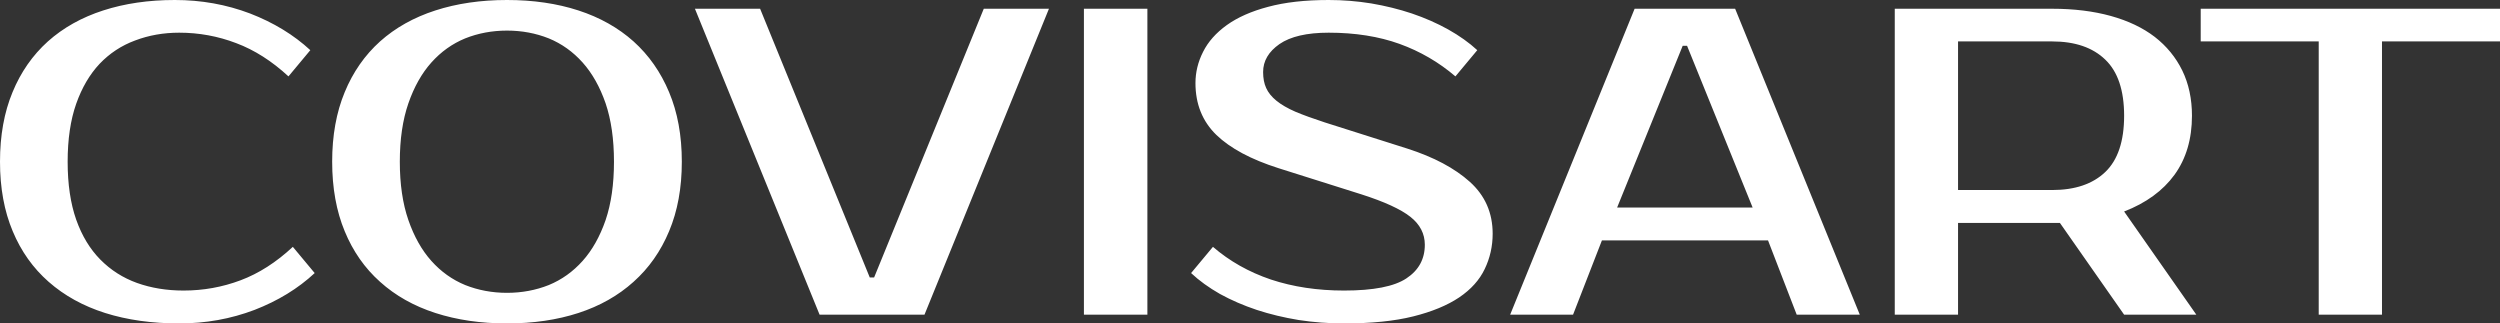 <?xml version="1.0" encoding="UTF-8" standalone="yes"?>
<svg xmlns="http://www.w3.org/2000/svg" width="100%" height="100%" viewBox="0 0 131.56 17.02" fill="#FFFFFF">
  <rect x="0" y="0" width="131.56" height="17.02" fill="#333333" stroke="none"/>
  <path d="M9.66 15.29L9.66 15.29Q11.22 15.29 12.66 14.75Q14.10 14.21 15.41 12.99L15.41 12.99L16.56 14.37Q15.25 15.59 13.39 16.31Q11.52 17.02 9.43 17.02L9.43 17.02Q7.27 17.02 5.53 16.47Q3.80 15.92 2.56 14.83Q1.33 13.75 0.67 12.17Q0 10.58 0 8.51L0 8.51Q0 6.44 0.66 4.85Q1.31 3.27 2.52 2.18Q3.73 1.10 5.43 0.55Q7.13 0 9.20 0L9.20 0Q11.29 0 13.16 0.71Q15.02 1.43 16.33 2.64L16.33 2.64L15.18 4.02Q13.87 2.81 12.43 2.27Q10.99 1.72 9.43 1.72L9.43 1.72Q8.19 1.72 7.11 2.13Q6.03 2.53 5.24 3.36Q4.46 4.19 4.01 5.46Q3.56 6.74 3.56 8.51L3.56 8.51Q3.56 10.28 4.01 11.56Q4.46 12.83 5.28 13.66Q6.10 14.49 7.21 14.89Q8.33 15.29 9.66 15.29ZM26.68 1.61L26.68 1.61Q25.51 1.61 24.48 2.02Q23.46 2.44 22.70 3.29Q21.94 4.14 21.49 5.44Q21.04 6.74 21.04 8.51L21.04 8.51Q21.04 10.28 21.49 11.58Q21.94 12.88 22.70 13.73Q23.46 14.58 24.48 15.00Q25.51 15.41 26.68 15.41L26.68 15.41Q27.85 15.41 28.88 15.00Q29.90 14.58 30.66 13.73Q31.42 12.88 31.87 11.58Q32.31 10.28 32.31 8.51L32.31 8.51Q32.31 6.74 31.87 5.44Q31.42 4.14 30.66 3.29Q29.90 2.44 28.88 2.02Q27.85 1.61 26.68 1.61ZM26.68 0L26.68 0Q28.75 0 30.44 0.55Q32.13 1.10 33.34 2.18Q34.55 3.27 35.21 4.85Q35.88 6.44 35.88 8.51L35.88 8.51Q35.88 10.58 35.21 12.17Q34.55 13.75 33.34 14.83Q32.13 15.92 30.44 16.47Q28.75 17.02 26.68 17.02L26.68 17.02Q24.61 17.02 22.91 16.47Q21.21 15.92 20.00 14.83Q18.79 13.75 18.14 12.17Q17.48 10.58 17.48 8.51L17.48 8.51Q17.48 6.44 18.14 4.85Q18.79 3.27 20.00 2.18Q21.21 1.10 22.91 0.55Q24.61 0 26.68 0ZM40.00 0.46L45.77 14.60L46 14.60L51.77 0.46L55.20 0.46L48.65 16.56L43.13 16.56L36.57 0.46L40.00 0.46ZM60.38 0.46L60.38 16.56L57.04 16.56L57.04 0.46L60.38 0.46ZM78.55 12.30L78.55 12.30Q78.55 13.29 78.13 14.16Q77.72 15.02 76.79 15.65Q75.85 16.28 74.37 16.65Q72.89 17.02 70.73 17.02L70.73 17.02Q69.51 17.02 68.34 16.84Q67.18 16.65 66.14 16.31Q65.09 15.96 64.20 15.47Q63.32 14.97 62.68 14.37L62.68 14.37L63.83 12.99Q65.14 14.12 66.88 14.71Q68.63 15.29 70.73 15.29L70.73 15.29Q73.05 15.29 74.01 14.65Q74.98 14.01 74.98 12.88L74.98 12.88Q74.98 12.01 74.22 11.41Q73.46 10.81 71.65 10.23L71.65 10.23L67.28 8.85Q65.11 8.16 64.01 7.10Q62.91 6.03 62.91 4.37L62.91 4.37Q62.91 3.52 63.31 2.73Q63.71 1.93 64.56 1.32Q65.41 0.71 66.73 0.36Q68.06 0 69.92 0L69.92 0Q71.05 0 72.16 0.18Q73.28 0.37 74.30 0.71Q75.33 1.06 76.21 1.55Q77.10 2.05 77.74 2.64L77.74 2.64L76.59 4.02Q75.28 2.90 73.65 2.31Q72.01 1.72 69.92 1.72L69.92 1.72Q68.20 1.72 67.33 2.32Q66.47 2.92 66.47 3.79L66.47 3.79Q66.47 4.28 66.63 4.63Q66.79 4.99 67.17 5.30Q67.55 5.61 68.17 5.88Q68.79 6.14 69.71 6.44L69.71 6.44L74.06 7.82Q76.15 8.49 77.35 9.57Q78.55 10.65 78.55 12.30ZM88.55 2.41L85.10 10.92L92.23 10.92L88.78 2.41L88.55 2.41ZM86.02 0.46L91.31 0.46L97.87 16.56L94.55 16.56L93.04 12.65L84.30 12.65L82.78 16.56L79.47 16.56L86.02 0.46ZM99.71 0.46L107.99 0.46Q109.71 0.46 111.08 0.84Q112.45 1.22 113.39 1.94Q114.33 2.67 114.84 3.71Q115.35 4.76 115.35 6.09L115.35 6.09Q115.35 7.93 114.43 9.20Q113.51 10.46 111.78 11.13L111.78 11.13L115.58 16.56L111.78 16.56L108.40 11.73L107.99 11.73L103.04 11.73L103.04 16.56L99.71 16.56L99.71 0.46ZM107.99 2.18L103.04 2.18L103.04 10.00L107.99 10.00Q109.80 10.00 110.79 9.05Q111.78 8.10 111.78 6.09L111.78 6.09Q111.78 4.09 110.79 3.14Q109.80 2.18 107.99 2.18L107.99 2.18ZM131.56 0.46L131.56 2.18L125.35 2.18L125.35 16.56L122.02 16.56L122.02 2.18L115.81 2.18L115.81 0.46L131.56 0.46Z" preserveAspectRatio="none"/>
</svg>